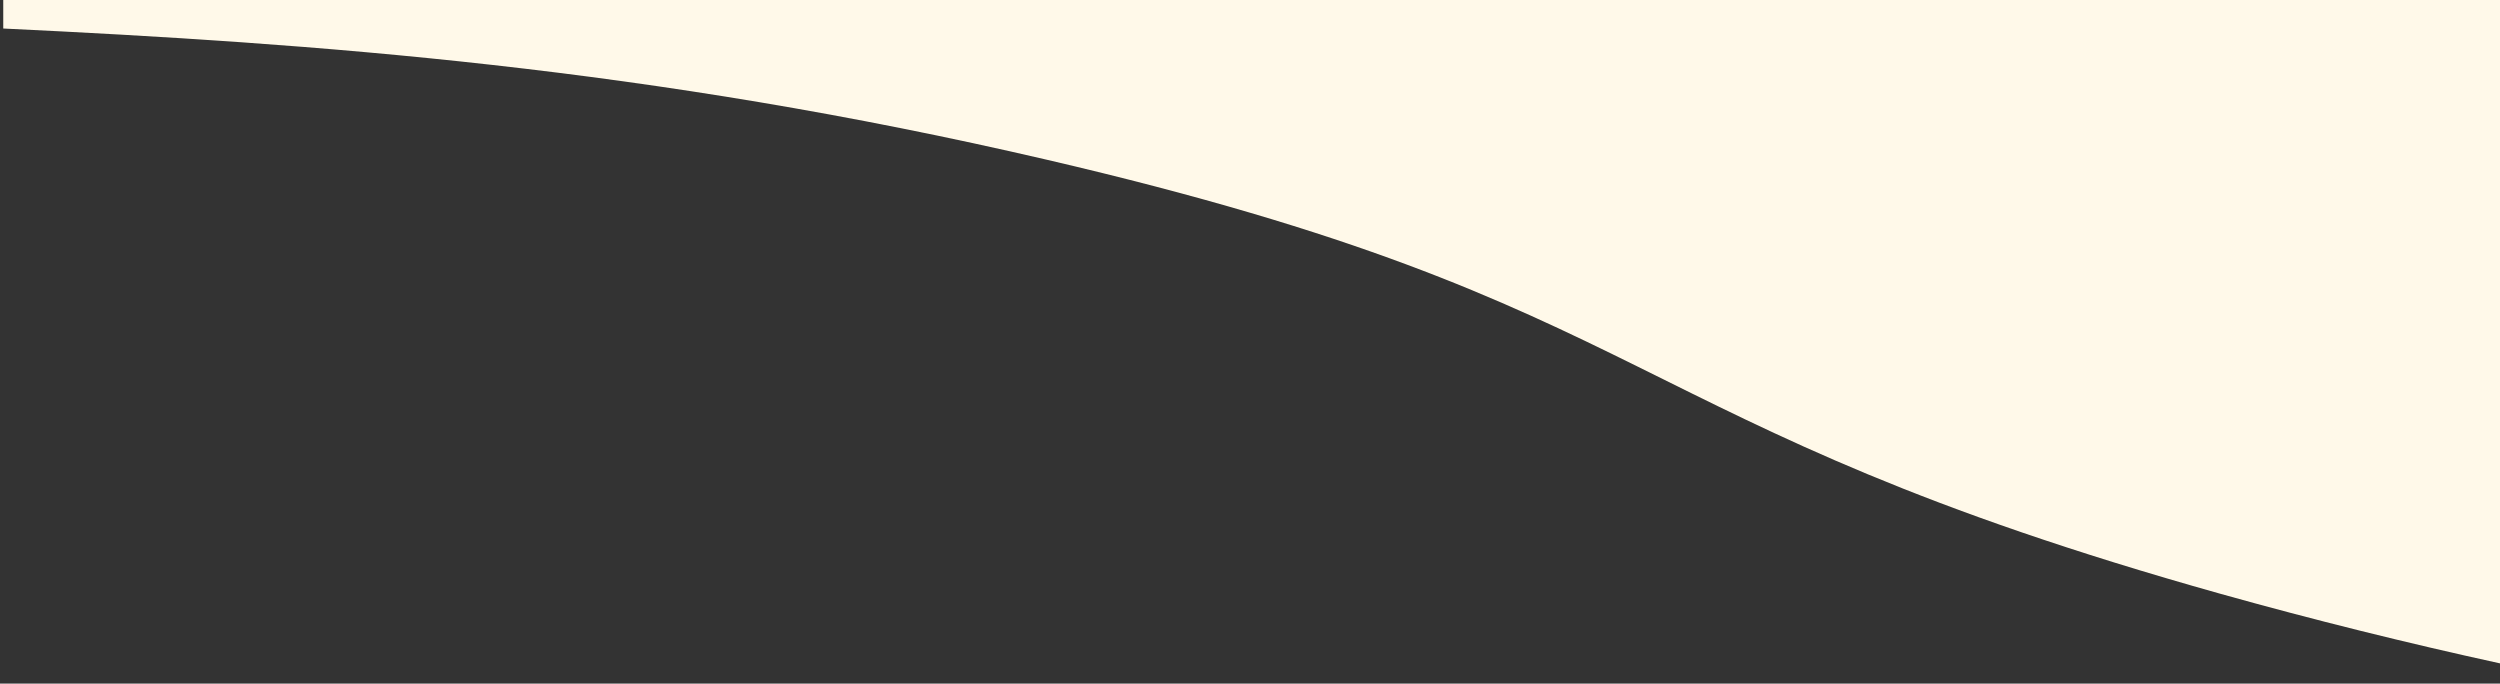 <?xml version="1.0" encoding="UTF-8"?><svg id="a" xmlns="http://www.w3.org/2000/svg" width="768" height="210" viewBox="0 0 768 210"><rect x="0" y="0" width="768" height="210" fill="#333333" stroke="none"/><path id="b" d="M682.25,182.45c-187.1-52.51-169.83-88.95-360.62-133.37C199.25,20.58,96.76,13.36,1,8.76V-235H768V203.79c-28.81-6.3-57.4-13.41-85.75-21.34Z" fill="#fff9e9"/></svg>